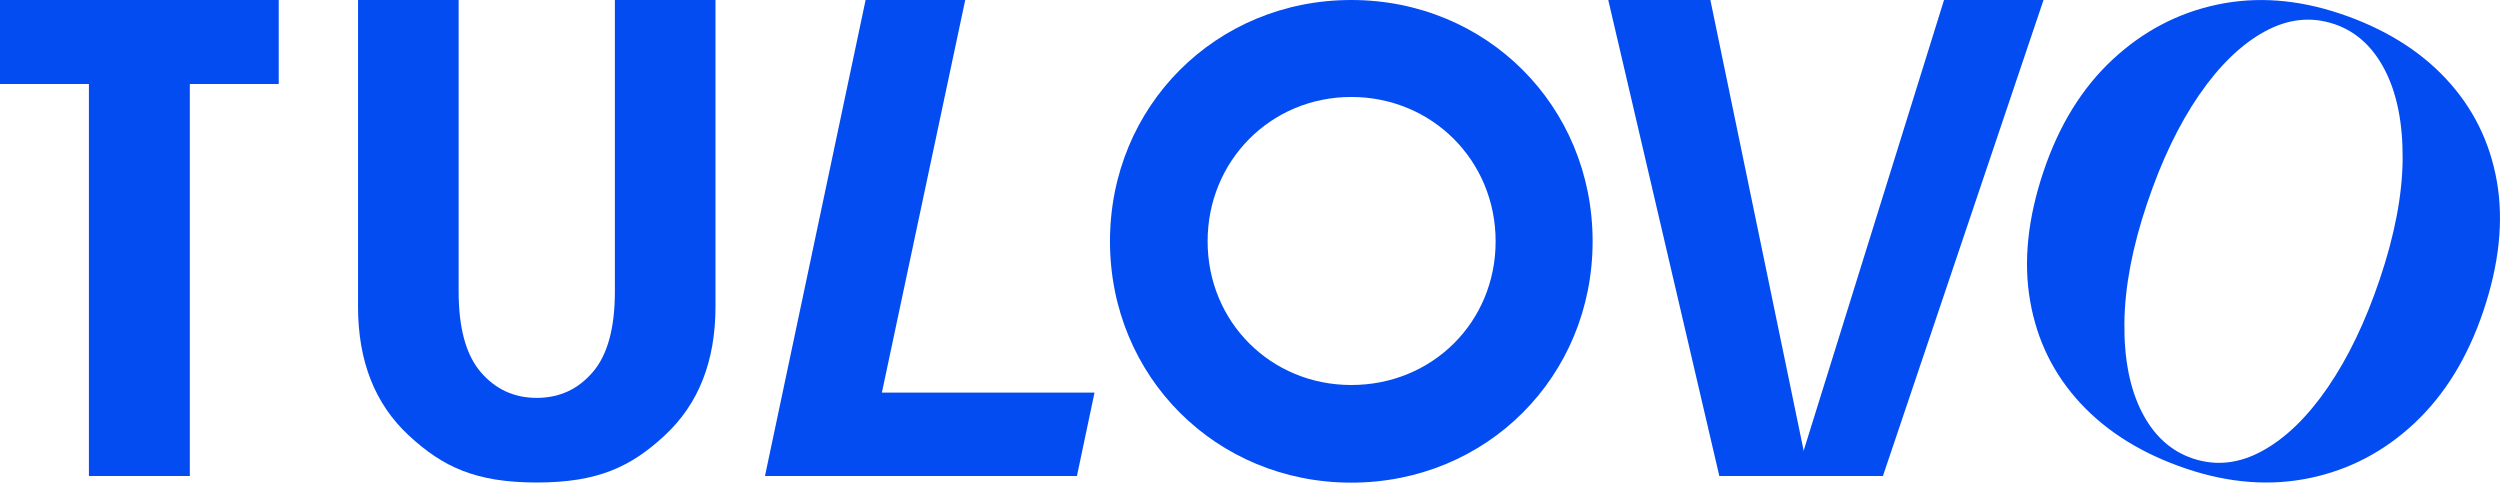 <?xml version="1.0" encoding="UTF-8"?>
<svg xmlns="http://www.w3.org/2000/svg" id="_Слой_2" data-name="Слой 2" viewBox="0 0 1080 208.5">
  <defs>
    <style>
      .cls-1 {
        fill: #034cf2;
        stroke-width: 0px;
      }
    </style>
  </defs>
  <g id="Layer_1" data-name="Layer 1">
    <g>
      <polygon class="cls-1" points="82 205.63 38.41 205.63 38.41 36.29 0 36.29 0 0 120.41 0 120.41 36.29 82 36.29 82 205.63"></polygon>
      <path class="cls-1" d="m265.63,0v125.88c0,15.85-3.18,27.48-9.57,34.89-6.37,7.4-14.37,11.11-24.18,11.11s-17.81-3.71-24.19-11.11c-6.37-7.41-9.56-19.04-9.56-34.89V0h-43.46v132.49c0,23.54,7.32,42.08,21.94,55.63,14.63,13.54,28.83,20.32,55.27,20.32s40.64-6.78,55.27-20.32c14.62-13.55,21.94-32.09,21.94-55.63V0h-43.46Z"></path>
      <polygon class="cls-1" points="330.47 205.63 373.94 0 416.98 0 380.97 169.61 472.83 169.61 465.23 205.63 330.47 205.63"></polygon>
      <polygon class="cls-1" points="839.82 0 882.8 0 813.42 205.63 775.77 205.63 839.82 0"></polygon>
      <polygon class="cls-1" points="694.77 0 738.88 0 781.45 205.63 742.75 205.63 694.77 0"></polygon>
      <path class="cls-1" d="m1011.09,5.94c18.87,6.37,34.1,15.77,45.68,28.2,11.57,12.44,18.86,27.14,21.86,44.12,3,16.98,1.06,35.72-5.85,56.19-6.73,19.95-16.62,36.05-29.68,48.31-13.07,12.26-28.13,20.17-45.2,23.74-17.07,3.57-34.85,2.23-53.38-4.01-18.88-6.37-34.1-15.76-45.68-28.2-11.58-12.43-18.86-27.19-21.82-44.25-2.98-17.07-1.04-35.76,5.81-56.06,6.72-19.95,16.66-36.04,29.82-48.26,13.14-12.23,28.2-20.14,45.19-23.73,16.98-3.6,34.73-2.28,53.26,3.96m-2.69,4.45c-9.98-3.36-20.01-2.29-30.1,3.24-10.09,5.52-19.52,14.64-28.27,27.36-8.75,12.71-16.25,28.34-22.49,46.86-6.37,18.88-9.63,36.08-9.81,51.59-.18,15.51,2.33,28.36,7.53,38.54,5.19,10.19,12.51,16.86,21.95,20.05,9.96,3.36,20.01,2.29,30.1-3.24,10.09-5.52,19.54-14.68,28.32-27.49,8.77-12.81,16.26-28.39,22.44-46.74,6.43-19.05,9.71-36.3,9.86-51.72.13-15.42-2.39-28.23-7.58-38.41-5.2-10.17-12.51-16.86-21.95-20.05"></path>
      <path class="cls-1" d="m583.76,0c-58.45,0-104.25,45.79-104.25,104.25s45.79,104.25,104.25,104.25,104.25-45.79,104.25-104.25S642.22,0,583.76,0m0,166.32c-34.81,0-62.07-27.27-62.07-62.07s27.26-62.36,62.07-62.36,62.35,27.4,62.35,62.36-27.39,62.07-62.35,62.07"></path>
    </g>
  </g>
</svg>
